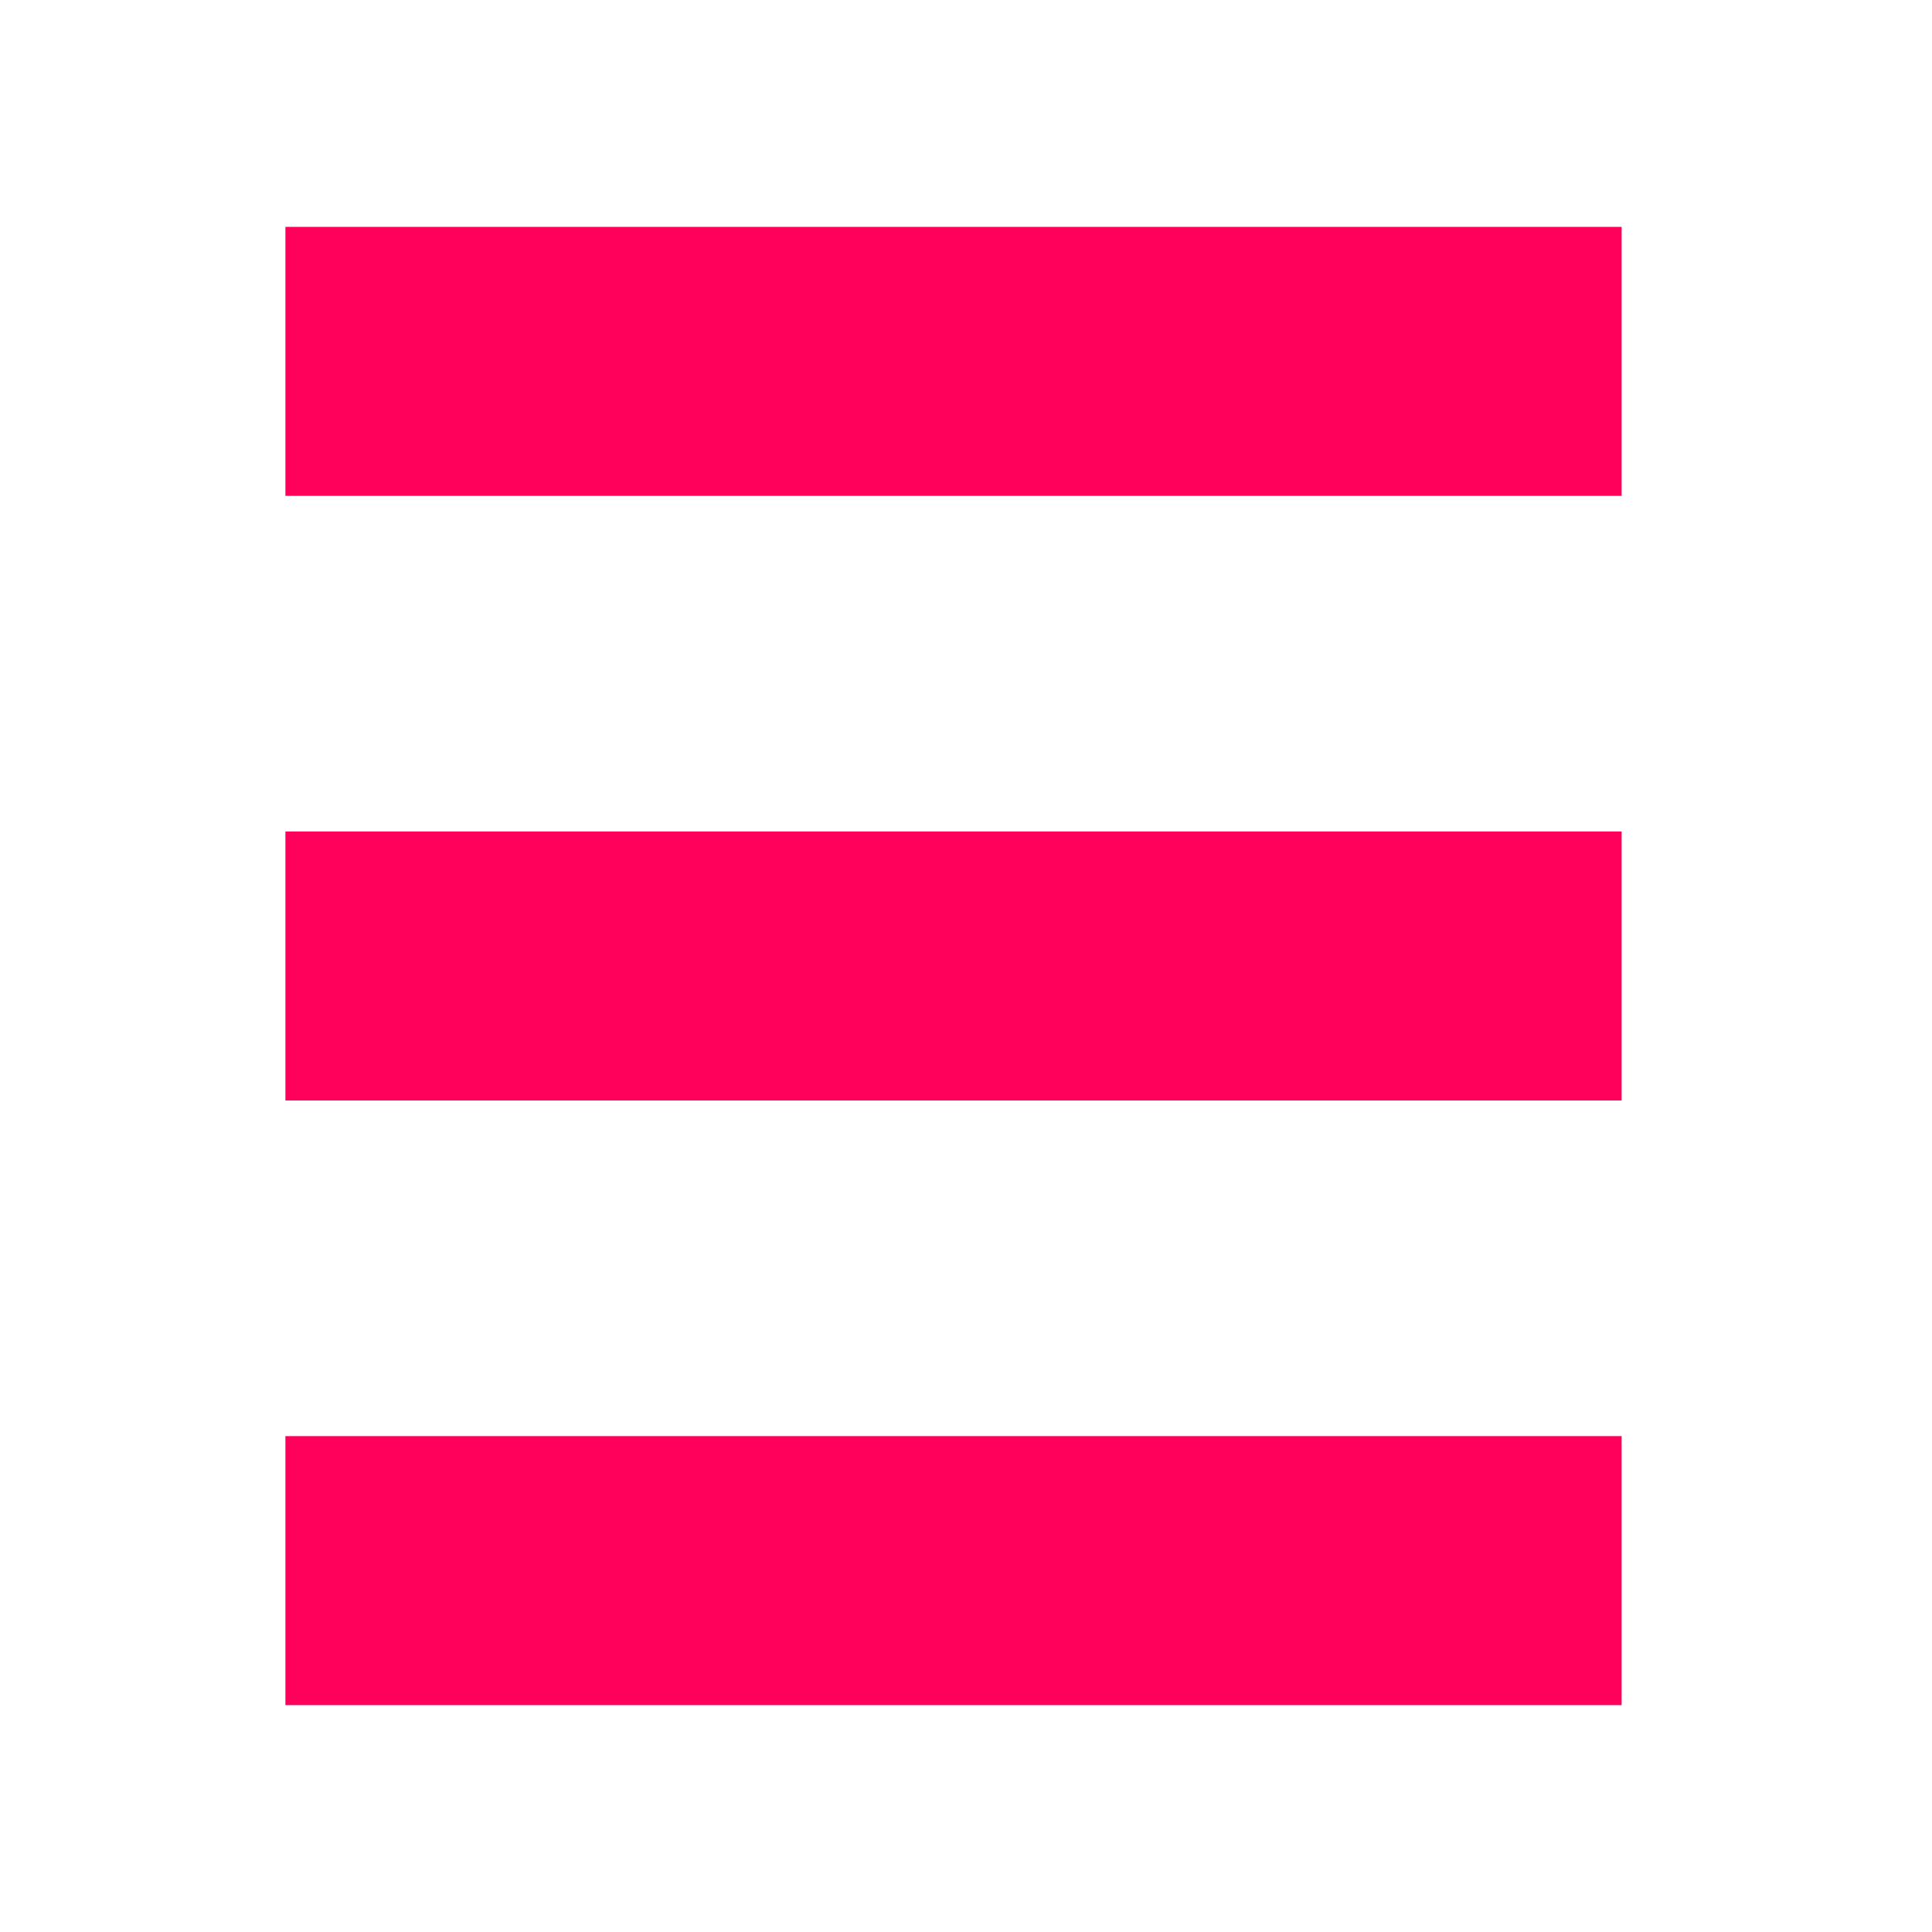 <?xml version="1.0" encoding="UTF-8"?>
<svg xmlns="http://www.w3.org/2000/svg" id="a" data-name="logo-mixedcolors" viewBox="0 0 320.2 320.2">
  <path id="b" data-name="Pfad 4" d="m47.303,82.183h221.458v-44.583H47.303v44.583h0Z" style="fill: #ff005a; stroke-width: 0px;"></path>
  <path id="c" data-name="Pfad 5" d="m47.303,182.392h221.458v-44.583H47.303v44.583h0Z" style="fill: #ff005a; stroke-width: 0px;"></path>
  <path id="d" data-name="Pfad 6" d="m47.303,282.6h221.458v-44.583H47.303v44.583h0Z" style="fill: #ff005a; stroke-width: 0px;"></path>
</svg>
